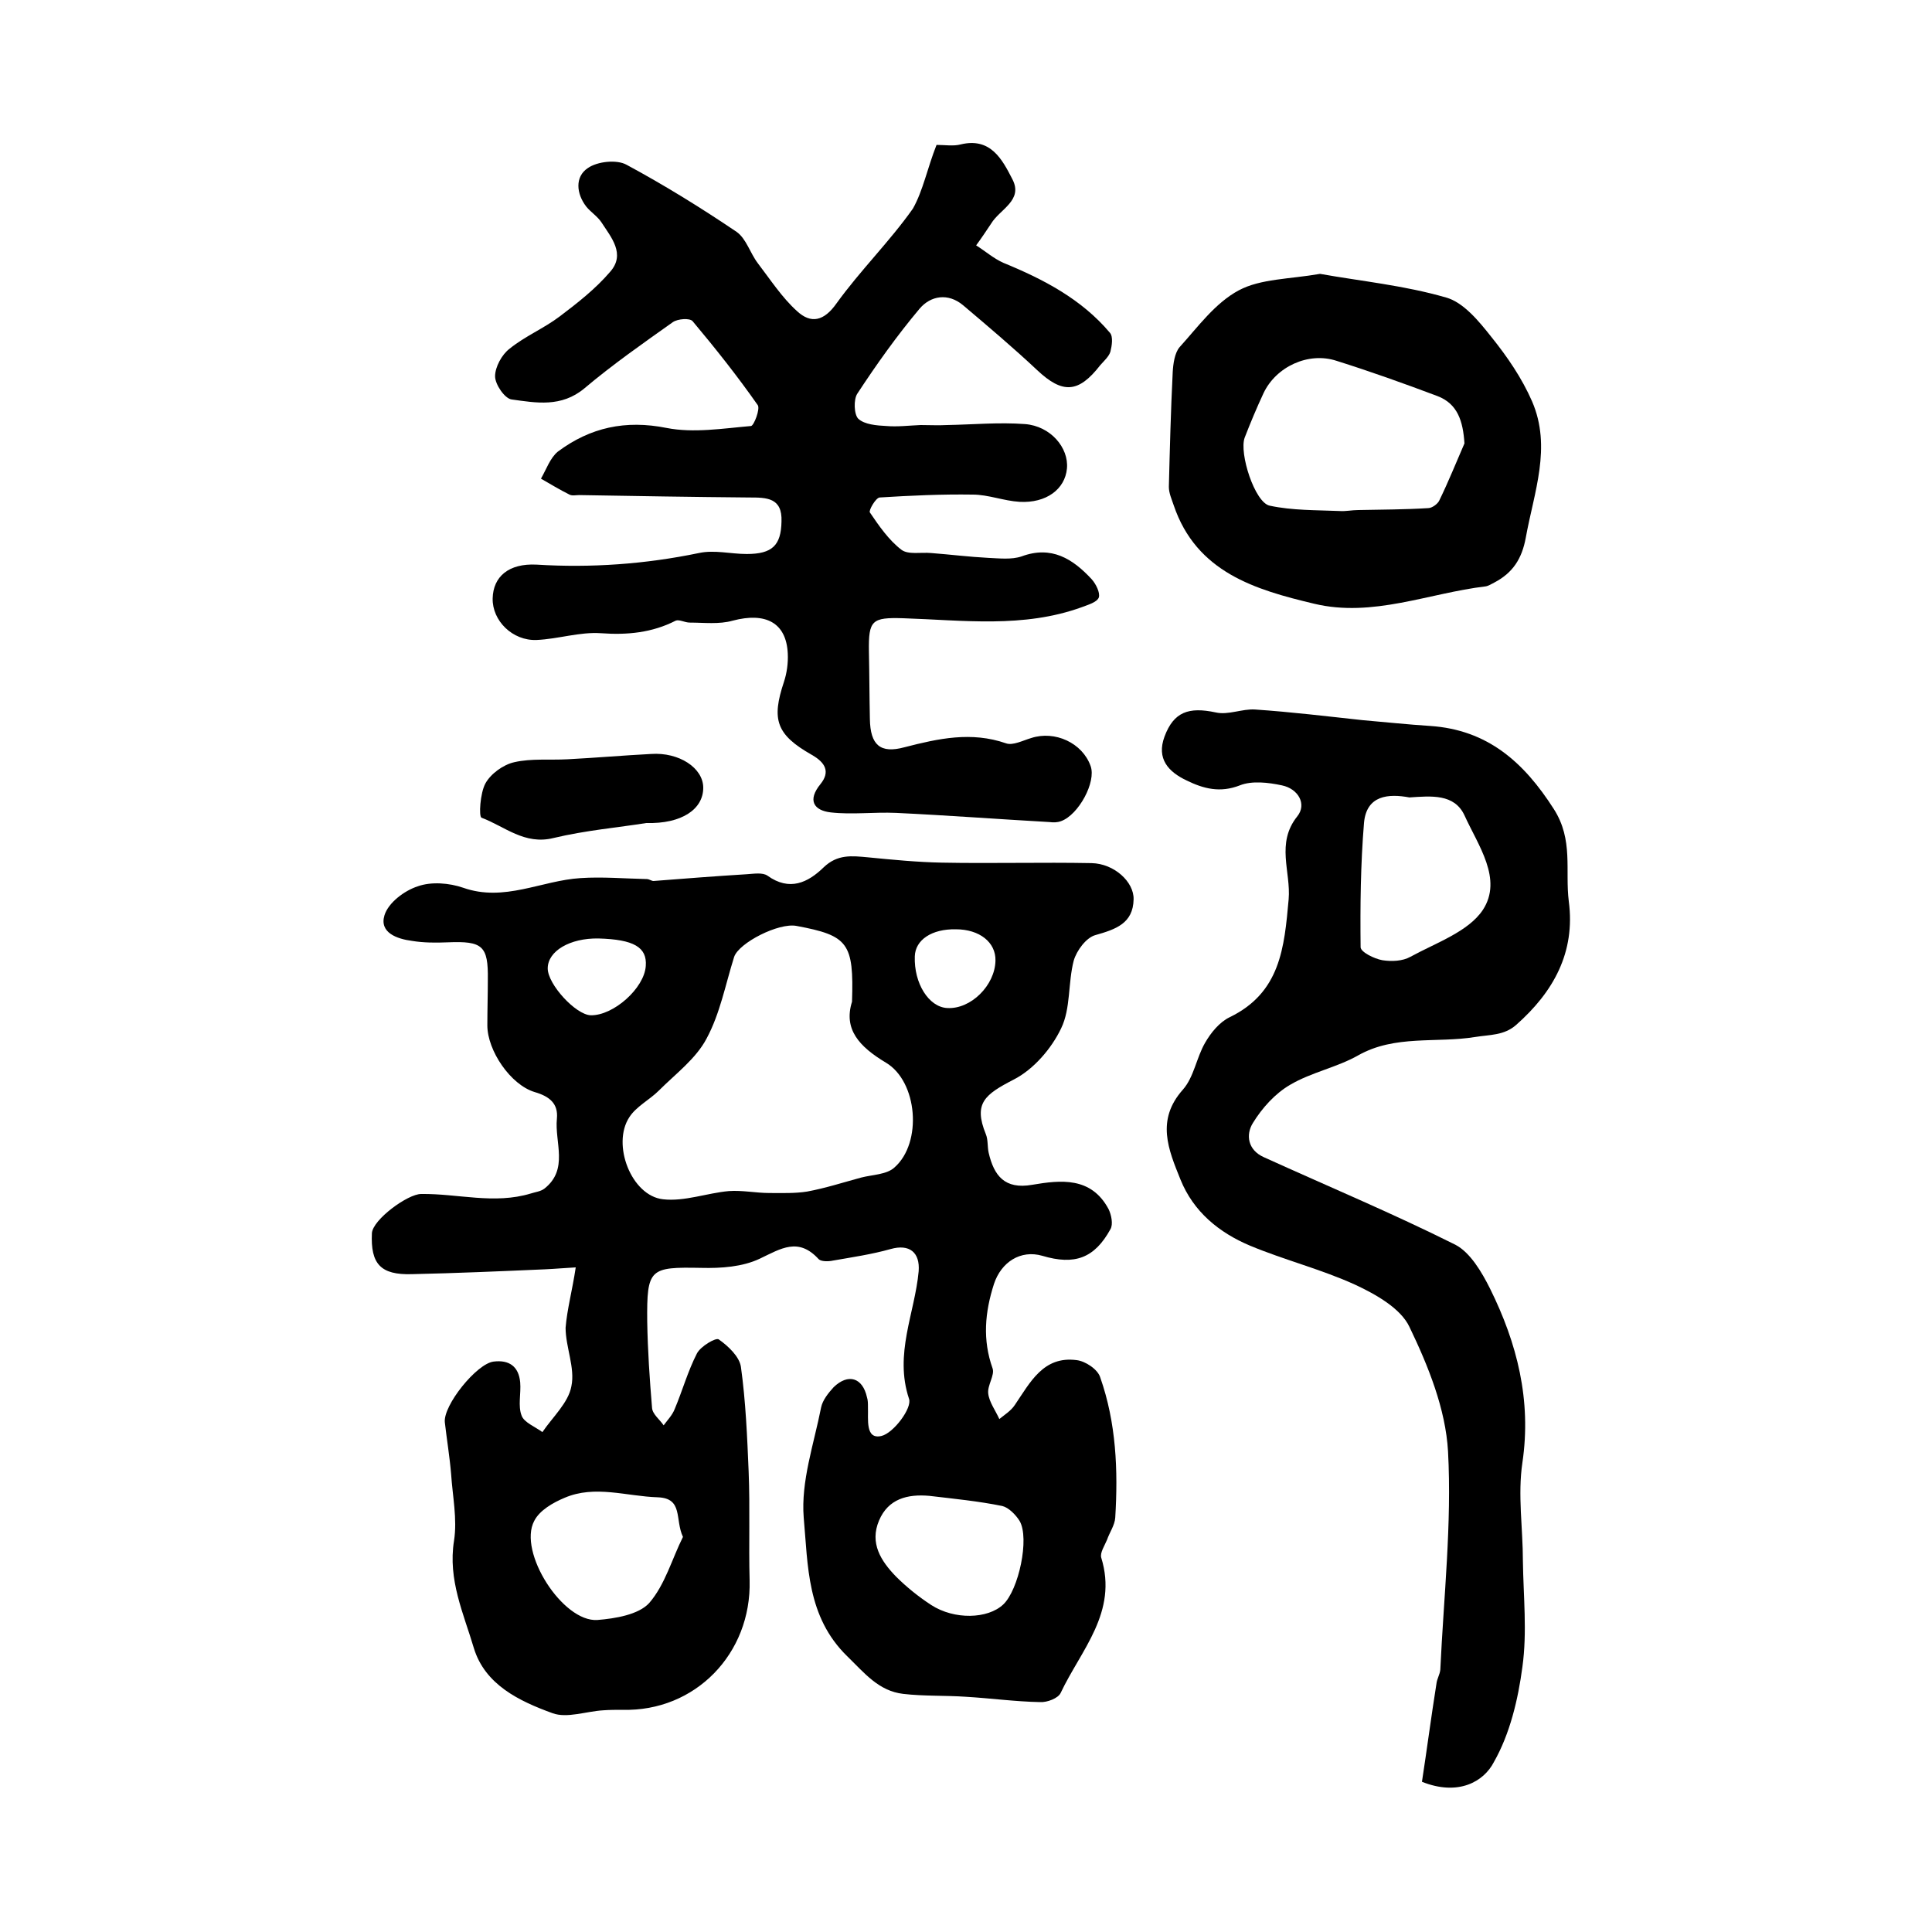 <?xml version="1.0" encoding="utf-8"?>
<!-- Generator: Adobe Illustrator 22.0.0, SVG Export Plug-In . SVG Version: 6.00 Build 0)  -->
<svg version="1.1" id="图层_1" xmlns="http://www.w3.org/2000/svg" xmlns:xlink="http://www.w3.org/1999/xlink" x="0px" y="0px"
	 viewBox="0 0 400 400" style="enable-background:new 0 0 400 400;" xml:space="preserve">
<style type="text/css">
	.st0{fill:#FFFFFF;}
</style>
<g>
	
	<path d="M119.2,262.4c-2,0.1-4.2,0.3-6.4,0.4c-9.2,0.4-18.3,0.8-27.5,1c-6.5,0.2-8.6-2.1-8.3-8.5c0.2-2.8,7.4-8.1,10.2-8.1
		c7.6-0.1,15.1,2.2,22.7-0.1c0.9-0.3,2-0.4,2.8-1c5.1-4,2.1-9.6,2.6-14.5c0.3-3.1-1.5-4.6-4.6-5.5c-5-1.5-9.8-8.6-9.8-13.8
		c0-3.2,0.1-6.3,0.1-9.5c0.1-7-1.1-8-8.3-7.7c-2.5,0.1-5,0.1-7.4-0.3c-3.1-0.4-6.8-1.7-5.7-5.3c0.8-2.6,4.1-5.1,6.9-6
		c2.8-1,6.5-0.7,9.4,0.3c8.5,3,16.2-1.5,24.3-2c4.5-0.3,9.1,0.1,13.7,0.2c0.5,0,1,0.4,1.4,0.4c6.4-0.5,12.8-1,19.3-1.4
		c1.5-0.1,3.3-0.4,4.3,0.3c4.6,3.3,8.4,1.4,11.6-1.7c2.9-2.8,5.9-2.4,9.2-2.1c5.1,0.5,10.2,1,15.3,1.1c10.3,0.2,20.7-0.1,31,0.1
		c4.7,0.1,8.8,3.9,8.7,7.5c-0.1,5-3.7,6.2-7.9,7.4c-1.9,0.5-3.9,3.2-4.5,5.3c-1.2,4.6-0.6,9.9-2.6,14c-2,4.2-5.7,8.5-9.8,10.6
		c-6,3.1-8.4,4.9-5.8,11.3c0.5,1.2,0.3,2.6,0.6,3.9c1.1,4.7,3.3,7.6,9,6.6c5.9-1,12.2-1.7,15.8,5c0.6,1.2,1,3.2,0.4,4.2
		c-3.3,6-7.4,7.5-14.1,5.5c-4.5-1.3-8.5,1.3-10,5.8c-1.9,5.9-2.4,11.6-0.3,17.5c0.5,1.4-1.1,3.5-0.9,5.2c0.2,1.8,1.5,3.5,2.3,5.3
		c1.1-0.9,2.4-1.7,3.2-2.9c3.2-4.7,5.9-10.2,12.8-9.3c1.8,0.2,4.4,1.9,4.9,3.6c3.3,9.4,3.7,19.2,3.1,29c-0.1,1.6-1.2,3.1-1.7,4.6
		c-0.5,1.2-1.5,2.7-1.2,3.7c3.5,11.3-4.2,19.1-8.4,28c-0.5,1.1-2.8,2-4.3,1.9c-5.1-0.1-10.2-0.8-15.3-1.1c-4.3-0.3-8.7-0.1-13-0.6
		c-5.1-0.6-8-4.3-11.6-7.8c-8.4-8.2-8.1-18.8-9-28.7c-0.6-7.5,2.1-15.2,3.6-22.8c0.3-1.5,1.5-3,2.6-4.2c3-2.9,6-2,6.9,2.1
		c0.2,0.6,0.2,1.3,0.2,2c0.1,2.5-0.6,6.8,2.8,6c2.5-0.6,6.4-5.8,5.7-7.7c-3.1-9.3,1.2-17.7,2-26.4c0.3-3.9-1.9-5.7-5.8-4.6
		c-3.9,1.1-8,1.7-12,2.4c-0.9,0.2-2.4,0.2-2.9-0.3c-4.2-4.6-7.8-2.2-12.2-0.1c-3.6,1.7-8,2-12.1,1.9c-10.7-0.2-11.3,0.1-11.2,11.1
		c0.1,6,0.5,11.9,1,17.9c0.1,1.3,1.6,2.4,2.4,3.6c0.8-1.1,1.8-2.1,2.3-3.4c1.6-3.8,2.7-7.8,4.6-11.5c0.8-1.5,3.9-3.3,4.5-2.9
		c2,1.4,4.3,3.6,4.6,5.7c1,7.2,1.3,14.5,1.6,21.7c0.3,7.5,0,15,0.2,22.5c0.4,15.2-11.3,27.2-26.3,26.8c-1.3,0-2.7,0-4,0.1
		c-3.5,0.2-7.5,1.7-10.5,0.6c-6.9-2.5-14-5.9-16.3-13.5c-2.1-7.1-5.4-14.1-4.1-22.2c0.7-4.5-0.3-9.2-0.6-13.8
		c-0.3-3.6-0.9-7.2-1.3-10.7c-0.4-3.5,6.6-12.2,10.1-12.6c3.2-0.4,5.2,1,5.5,4.3c0.2,2.3-0.5,4.9,0.3,6.9c0.5,1.4,2.8,2.3,4.3,3.4
		c2.1-3.1,5.4-6.1,6-9.5c0.8-3.8-1.2-8.1-1.2-12.1C117.4,271.1,118.5,267.1,119.2,262.4z M176.4,207.4c0.4-12.2-0.8-13.7-11.5-15.7
		c-3.7-0.7-11.9,3.5-12.9,6.4c-1.8,5.7-2.9,11.7-5.7,16.9c-2.2,4.2-6.4,7.3-9.9,10.8c-1.9,1.9-4.7,3.3-6.1,5.5
		c-3.7,5.6,0.4,16.3,7,17c4.4,0.5,9.1-1.3,13.6-1.7c2.8-0.2,5.6,0.4,8.4,0.4c2.6,0,5.3,0.1,7.8-0.3c3.8-0.7,7.5-1.9,11.2-2.9
		c2.3-0.6,5.3-0.6,6.9-2.1c5.8-5.1,4.8-17.8-1.8-21.7C177.9,216.7,174.6,213.1,176.4,207.4z M141.4,318.2c-1.7-3.6,0.1-8-5.2-8.2
		c-6.5-0.2-13-2.6-19.3,0.1c-2.4,1-5.2,2.6-6.3,4.8c-3.4,6.4,5.9,21,13.1,20.5c3.7-0.3,8.5-1.1,10.7-3.5
		C137.7,328.1,139.1,322.8,141.4,318.2z M192.4,309.7c-4.5-0.4-8.5,0.6-10.4,5.1c-2,4.7,0.4,8.4,3.5,11.6c2.2,2.2,4.7,4.2,7.3,5.9
		c4.8,3.1,11.7,2.9,14.9-0.1c3.2-3,5.5-13.7,3.4-17.3c-0.8-1.3-2.3-2.8-3.6-3.1C202.6,310.8,197.5,310.3,192.4,309.7z M123.9,194.3
		c-5.9-0.1-10.5,2.6-10.5,6.2c0,3.3,5.8,9.6,8.9,9.7c4.7,0.1,11.1-5.6,11.4-10.2C134,196.1,131.2,194.5,123.9,194.3z M197.9,192.4
		c-5-0.1-8.4,2.2-8.5,5.6c-0.2,5.6,2.9,10.5,6.7,10.7c4.9,0.3,9.9-4.7,10-9.8C206.2,195.1,202.8,192.4,197.9,192.4z"/>
	<path d="M193.9,30c1.7,0,3.5,0.3,5-0.1c6.2-1.5,8.6,3.1,10.7,7.2c2.3,4.4-2.6,6.2-4.4,9.2c-1,1.5-2,3-3.1,4.5
		c1.9,1.2,3.6,2.7,5.6,3.6c8.3,3.4,16.2,7.5,22.1,14.5c0.7,0.8,0.4,2.7,0.1,3.9c-0.3,1-1.3,1.9-2.1,2.8c-4.5,5.8-7.8,6-13.1,1
		c-4.9-4.6-10.1-9-15.3-13.4c-3.1-2.6-6.7-2-9,0.7c-4.7,5.6-8.9,11.5-12.9,17.6c-0.8,1.2-0.7,4.3,0.2,5.2c1.3,1.2,3.8,1.4,5.8,1.5
		c2.3,0.2,4.7-0.1,7.1-0.2c1.8,0,3.7,0.1,5.5,0c5.4-0.1,10.7-0.6,16.1-0.2c5.3,0.4,9.1,4.9,8.7,9.2c-0.4,4.3-4.3,7.2-9.8,6.9
		c-3.3-0.2-6.5-1.5-9.7-1.5c-6.4-0.1-12.9,0.2-19.3,0.6c-0.8,0.1-2.3,2.7-2,3.1c1.9,2.8,3.9,5.7,6.5,7.7c1.4,1.1,4.1,0.5,6.2,0.7
		c3.9,0.3,7.9,0.8,11.8,1c2.3,0.1,4.8,0.4,6.9-0.3c6.2-2.3,10.6,0.5,14.5,4.7c0.9,1,1.8,2.8,1.5,3.8c-0.4,1-2.2,1.5-3.5,2
		c-12.1,4.4-24.6,2.7-37,2.3c-6.5-0.2-7.2,0.4-7.1,6.9c0.1,4.7,0.1,9.3,0.2,14c0.1,5.3,2.1,7.2,7.2,5.8c7-1.8,13.8-3.3,21-0.8
		c1.4,0.5,3.5-0.6,5.2-1.1c4.9-1.6,10.6,1,12.3,5.8c1.2,3.3-2.5,10.1-6.1,11.4c-0.8,0.3-1.6,0.3-2.4,0.2
		c-10.6-0.6-21.2-1.4-31.8-1.9c-4.5-0.2-9.1,0.4-13.5-0.1c-3.5-0.4-4.9-2.5-2.1-5.9c2-2.5,1-4.4-1.8-6c-7.4-4.2-8.4-7.3-5.8-15.1
		c0.6-1.8,0.9-3.9,0.8-5.9c-0.3-6.4-4.6-8.6-11.4-6.8c-2.8,0.8-6,0.4-8.9,0.4c-1,0-2.2-0.7-2.9-0.4c-4.9,2.5-10,3-15.5,2.6
		c-4.4-0.3-8.8,1.2-13.3,1.4c-5,0.2-9.2-4-9.1-8.6c0.1-4.5,3.3-7.3,9.1-7c11.3,0.7,22.5-0.1,33.6-2.4c3.2-0.7,6.6,0.2,9.9,0.2
		c5.3,0,7.1-1.8,7.2-6.7c0.2-5-3.1-5-6.7-5c-11.7-0.1-23.5-0.3-35.2-0.5c-0.7,0-1.4,0.2-2-0.1c-2-1-4-2.2-5.9-3.3
		c1.1-1.9,1.9-4.3,3.5-5.6c6.7-5,14-6.6,22.5-4.9c5.6,1.1,11.7,0.1,17.5-0.4c0.6-0.1,1.9-3.5,1.4-4.3c-4.2-6-8.8-11.8-13.5-17.4
		c-0.6-0.7-3.1-0.5-4.1,0.2c-6.2,4.4-12.5,8.8-18.3,13.7c-4.8,4-10,3-15.1,2.3c-1.4-0.2-3.4-3.1-3.4-4.8c0-1.9,1.4-4.5,3-5.7
		c3.2-2.6,7.1-4.2,10.4-6.7c3.7-2.8,7.4-5.7,10.4-9.2c3.3-3.7,0.2-7.2-1.8-10.3c-0.8-1.2-2.2-2.1-3.1-3.2c-2.1-2.7-2.4-6.2,0.3-8
		c2-1.4,6-1.8,8-0.7c7.8,4.2,15.4,8.9,22.8,13.9c2,1.4,2.8,4.4,4.4,6.5c2.6,3.4,5,7.1,8.1,9.9c2.9,2.7,5.6,2.1,8.2-1.6
		c4.9-6.8,11-12.8,15.8-19.6C191.1,39.5,192,34.8,193.9,30z"/>
	<path d="M294.4,368.9c1-6.5,1.9-13.4,3-20.3c0.1-1,0.7-1.9,0.8-2.9c0.7-15.1,2.4-30.2,1.6-45.2c-0.5-8.8-4.1-17.7-8-25.8
		c-1.8-3.8-6.9-6.7-11.2-8.7c-7-3.2-14.6-5.1-21.8-8.1c-6.4-2.7-11.7-7-14.4-13.7c-2.5-6.2-5.1-12.3,0.5-18.6
		c2.3-2.6,2.8-6.6,4.6-9.7c1.2-2.1,3-4.3,5.1-5.3c10.5-5.1,11.3-14.4,12.2-24.4c0.5-5.7-2.7-11.6,1.8-17.2c2-2.5,0.2-5.7-3.2-6.4
		c-2.8-0.6-6.2-1-8.7,0c-4.1,1.6-7.5,0.7-11-1c-3.8-1.8-6.3-4.5-4.6-9.1c1.9-5.1,5-6.2,10.6-5c2.6,0.6,5.5-0.8,8.2-0.6
		c7.4,0.5,14.8,1.4,22.2,2.2c4.7,0.4,9.3,0.9,14,1.2c11.9,0.8,19.4,7.5,25.6,17.2c4.1,6.4,2.3,12.7,3.1,19.1
		c1.4,10.6-3.2,18.8-10.9,25.6c-2.5,2.2-5.4,2-8.5,2.5c-8,1.3-16.6-0.5-24.2,3.8c-4.4,2.5-9.7,3.5-14.1,6.1
		c-3.1,1.8-5.8,4.8-7.7,7.9c-1.5,2.4-1.1,5.6,2.3,7.1c13.2,6,26.6,11.6,39.6,18.1c3.1,1.6,5.5,5.7,7.2,9.1c5.6,11.3,8.6,23.1,6.7,36
		c-1,6.7,0.1,13.6,0.1,20.4c0.1,7.3,0.9,14.7-0.1,21.9c-0.9,6.8-2.6,13.9-5.9,19.7C307.2,368.9,301.9,371.9,294.4,368.9z
		 M291.8,165.1c-4.3-0.8-8.9-0.5-9.4,5.3c-0.7,8.5-0.8,17.1-0.7,25.7c0,1,2.8,2.4,4.5,2.7c1.9,0.3,4.2,0.2,5.8-0.7
		c5.3-2.9,12-5.2,15-9.7c4.2-6.4-1-13.4-3.8-19.6C301.1,164.3,296.3,164.8,291.8,165.1z"/>
	<path d="M273.3,56.7c8.4,1.5,17.5,2.4,26.1,4.9c3.6,1,6.8,4.9,9.4,8.2c3.3,4.1,6.3,8.5,8.4,13.3c4.1,9.5,0.4,18.8-1.3,28.2
		c-0.8,4.4-2.7,7.3-6.5,9.3c-0.6,0.3-1.2,0.7-1.8,0.8c-11.8,1.4-23.4,6.5-35.5,3.6c-12.2-2.9-24.4-6.5-29.1-20.4
		c-0.4-1.2-1-2.5-1-3.8c0.2-7.9,0.4-15.8,0.8-23.8c0.1-1.7,0.4-3.9,1.4-5.1c3.8-4.2,7.4-9.2,12.3-11.8C261,57.7,267,57.8,273.3,56.7
		z M303.2,91.8c-0.3-4.6-1.4-8.2-5.6-9.8c-6.9-2.6-13.9-5.1-20.9-7.3c-5.8-1.9-12.5,1.2-15.1,6.7c-1.4,3-2.7,6.1-3.9,9.2
		c-1.2,3.2,2.1,13.5,5.2,14.1c4.7,1,9.6,0.9,14.4,1.1c1.3,0.1,2.6-0.2,3.9-0.2c4.9-0.1,9.7-0.1,14.5-0.4c0.8,0,2-0.9,2.3-1.6
		C299.9,99.7,301.5,95.7,303.2,91.8z"/>
	<path d="M133.8,170.4c-5.6,0.9-12.5,1.5-19.2,3.1c-6,1.5-10.1-2.4-14.9-4.2c-0.6-0.2-0.3-5.1,0.8-7.1c1.1-2,3.7-3.9,6-4.4
		c3.5-0.8,7.3-0.4,11-0.6c5.8-0.3,11.5-0.8,17.3-1.1c5.8-0.4,10.8,2.9,10.8,7C145.6,167.5,141.2,170.6,133.8,170.4z"/>
	
	
	
	
	
	
	
</g>
</svg>
